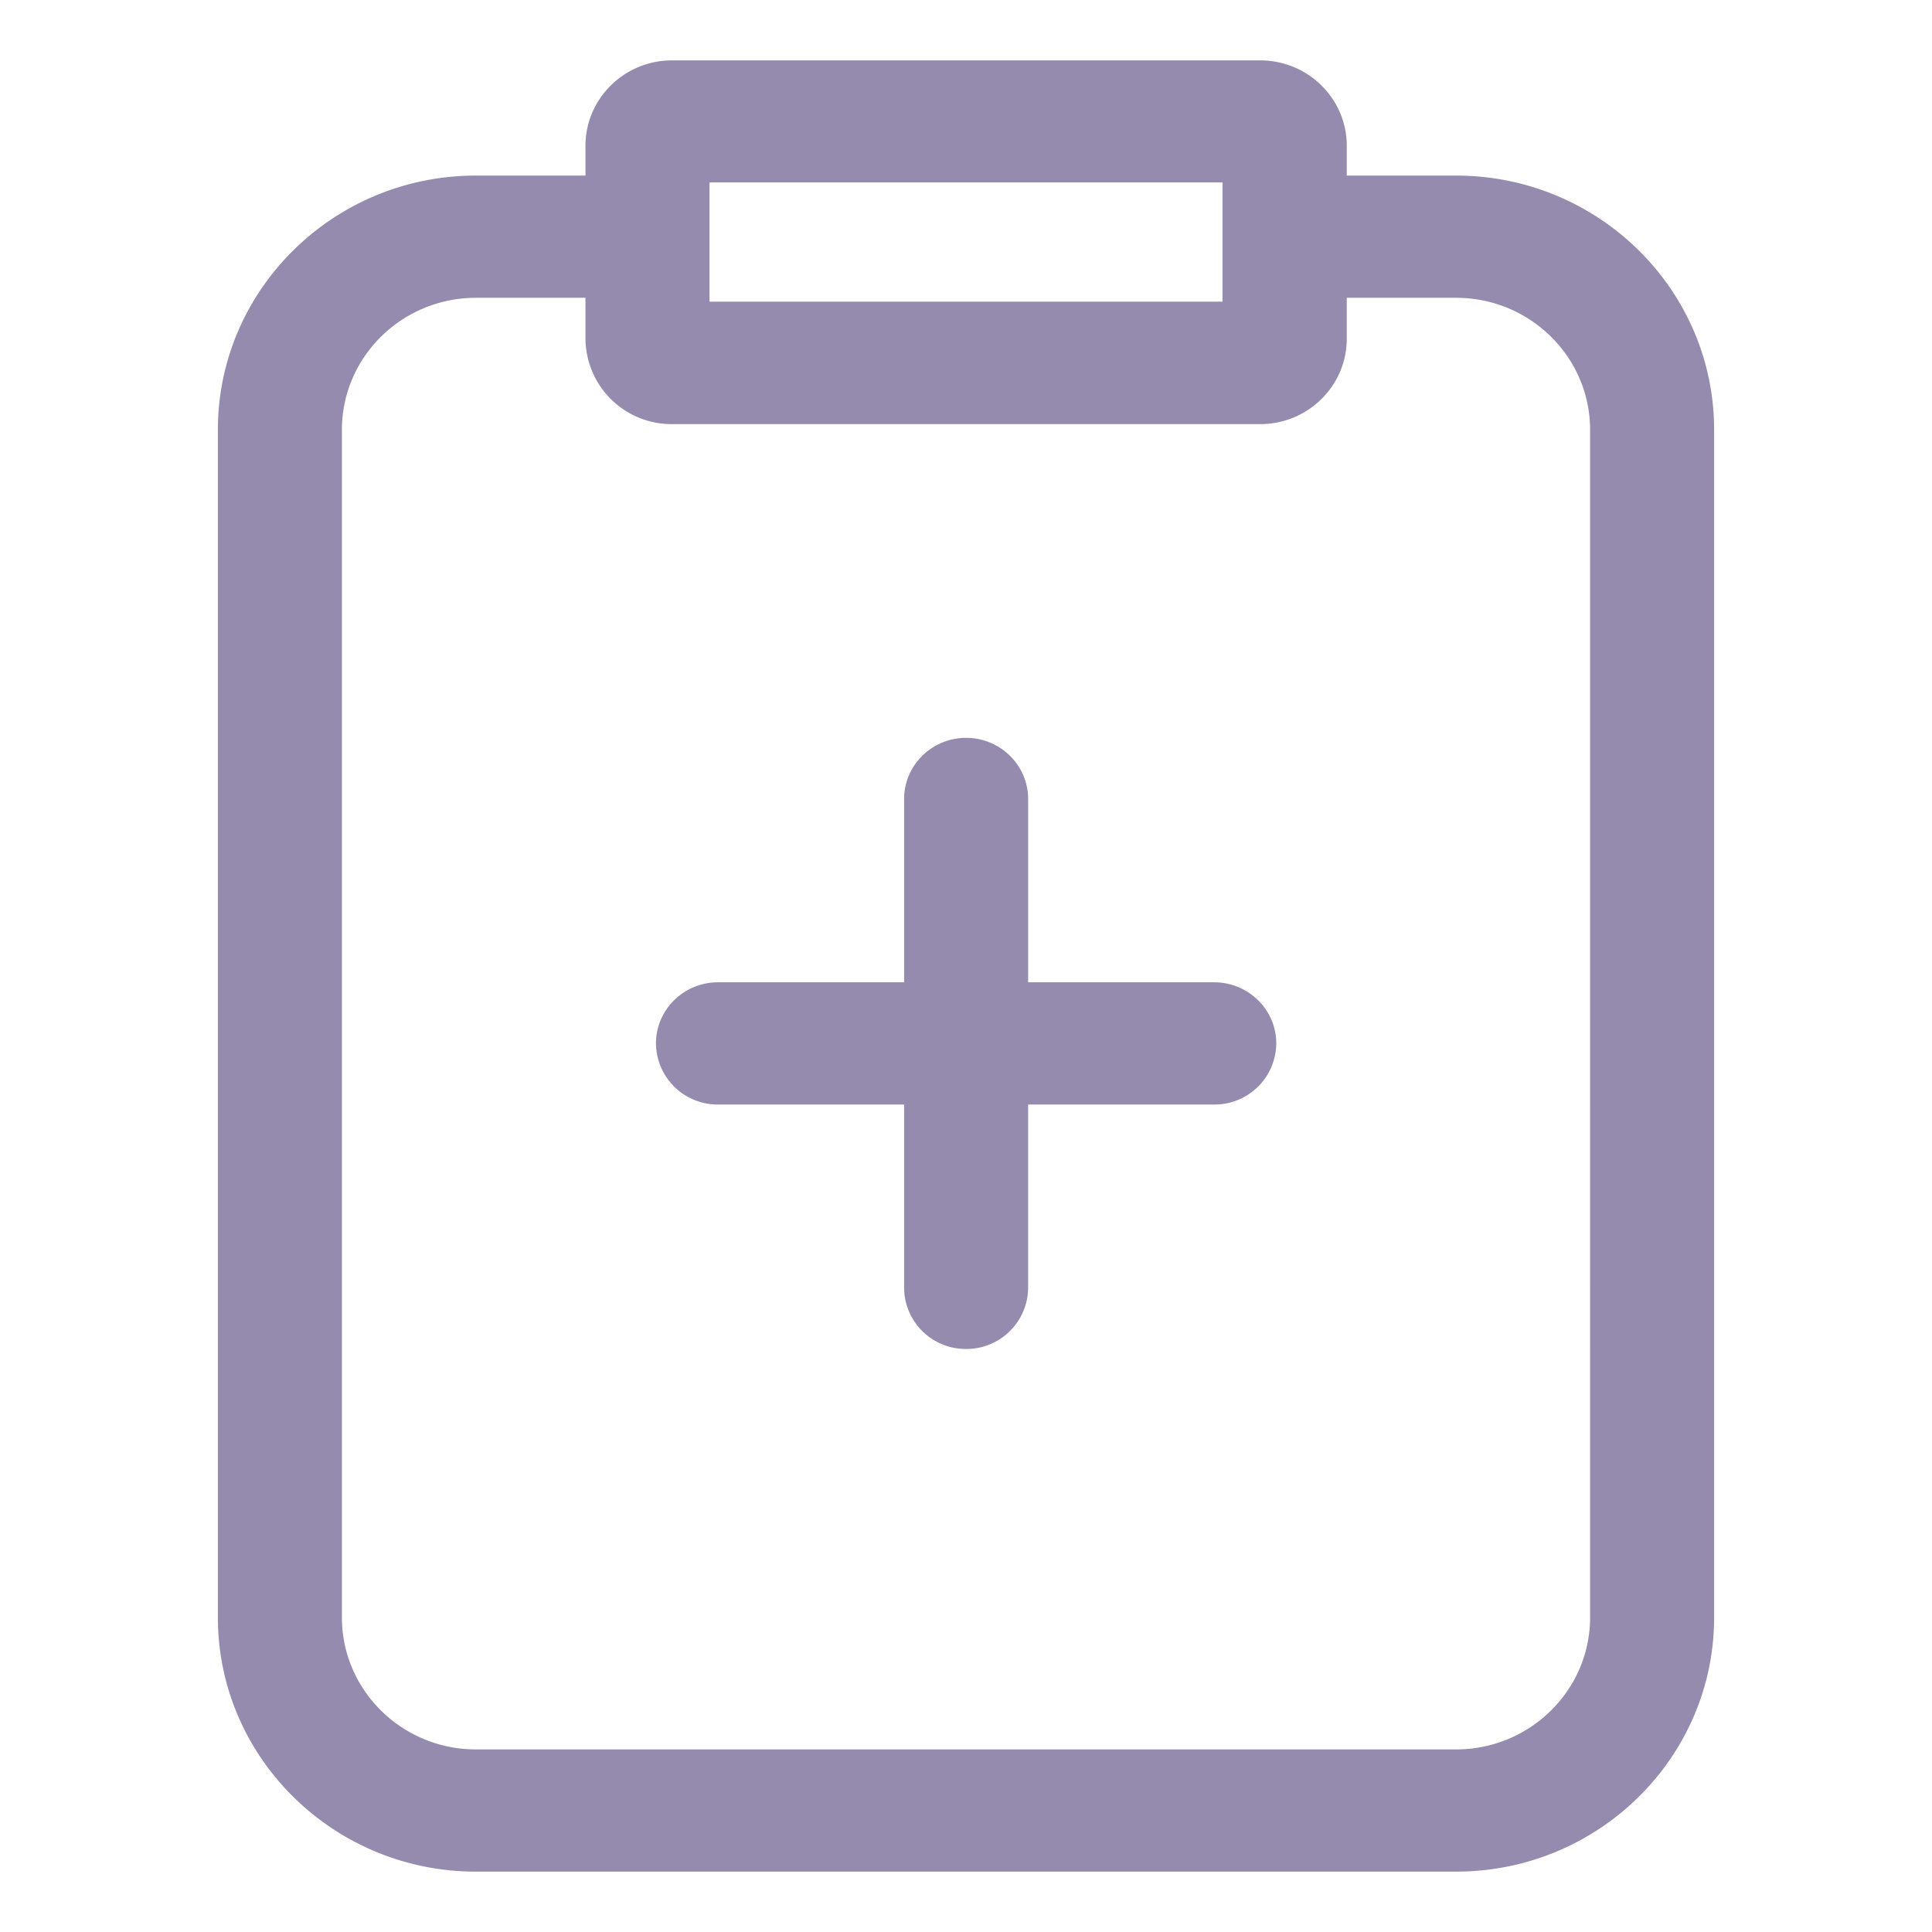 <?xml version="1.0" standalone="no"?><!DOCTYPE svg PUBLIC "-//W3C//DTD SVG 1.1//EN" "http://www.w3.org/Graphics/SVG/1.1/DTD/svg11.dtd"><svg t="1752630554144" class="icon" viewBox="0 0 1024 1024" version="1.1" xmlns="http://www.w3.org/2000/svg" p-id="2194" xmlns:xlink="http://www.w3.org/1999/xlink" width="128" height="128"><path d="M771.784 992H252.216C176.835 992 115.478 931.562 115.478 857.266V227.798c0-74.296 61.357-134.734 136.737-134.734h58.101v-15.819C310.317 52.285 330.894 32 356.188 32h311.75c25.294 0 45.871 20.285 45.871 45.245v15.819h57.976C847.165 93.064 908.522 153.503 908.522 227.798v629.468C908.522 931.562 847.165 992 771.784 992zM647.944 96.654H376.056v63.235h271.889V96.654z m194.838 131.144c0-38.567-31.847-69.955-70.998-69.955h-57.976v21.704c0 24.96-20.577 45.245-45.871 45.245H356.188a45.621 45.621 0 0 1-45.871-45.245v-21.704H252.216c-39.151 0-70.998 31.388-70.998 69.955v629.468c0 38.567 31.847 69.955 70.998 69.955h519.569c39.151 0 70.998-31.388 70.998-69.955V227.798z m-199.221 357.621h-98.63v97.169a32.682 32.682 0 0 1-32.89 32.39 32.64 32.64 0 0 1-32.849-32.39v-97.169H380.563a32.682 32.682 0 0 1-32.89-32.39c0-17.864 14.734-32.39 32.89-32.39h98.63V423.471c0-17.864 14.734-32.39 32.849-32.39 18.157 0 32.89 14.525 32.89 32.39v97.169h98.63c18.115 0 32.89 14.525 32.89 32.39a32.682 32.682 0 0 1-32.89 32.39z" fill="#958BAE" p-id="2195"></path></svg>